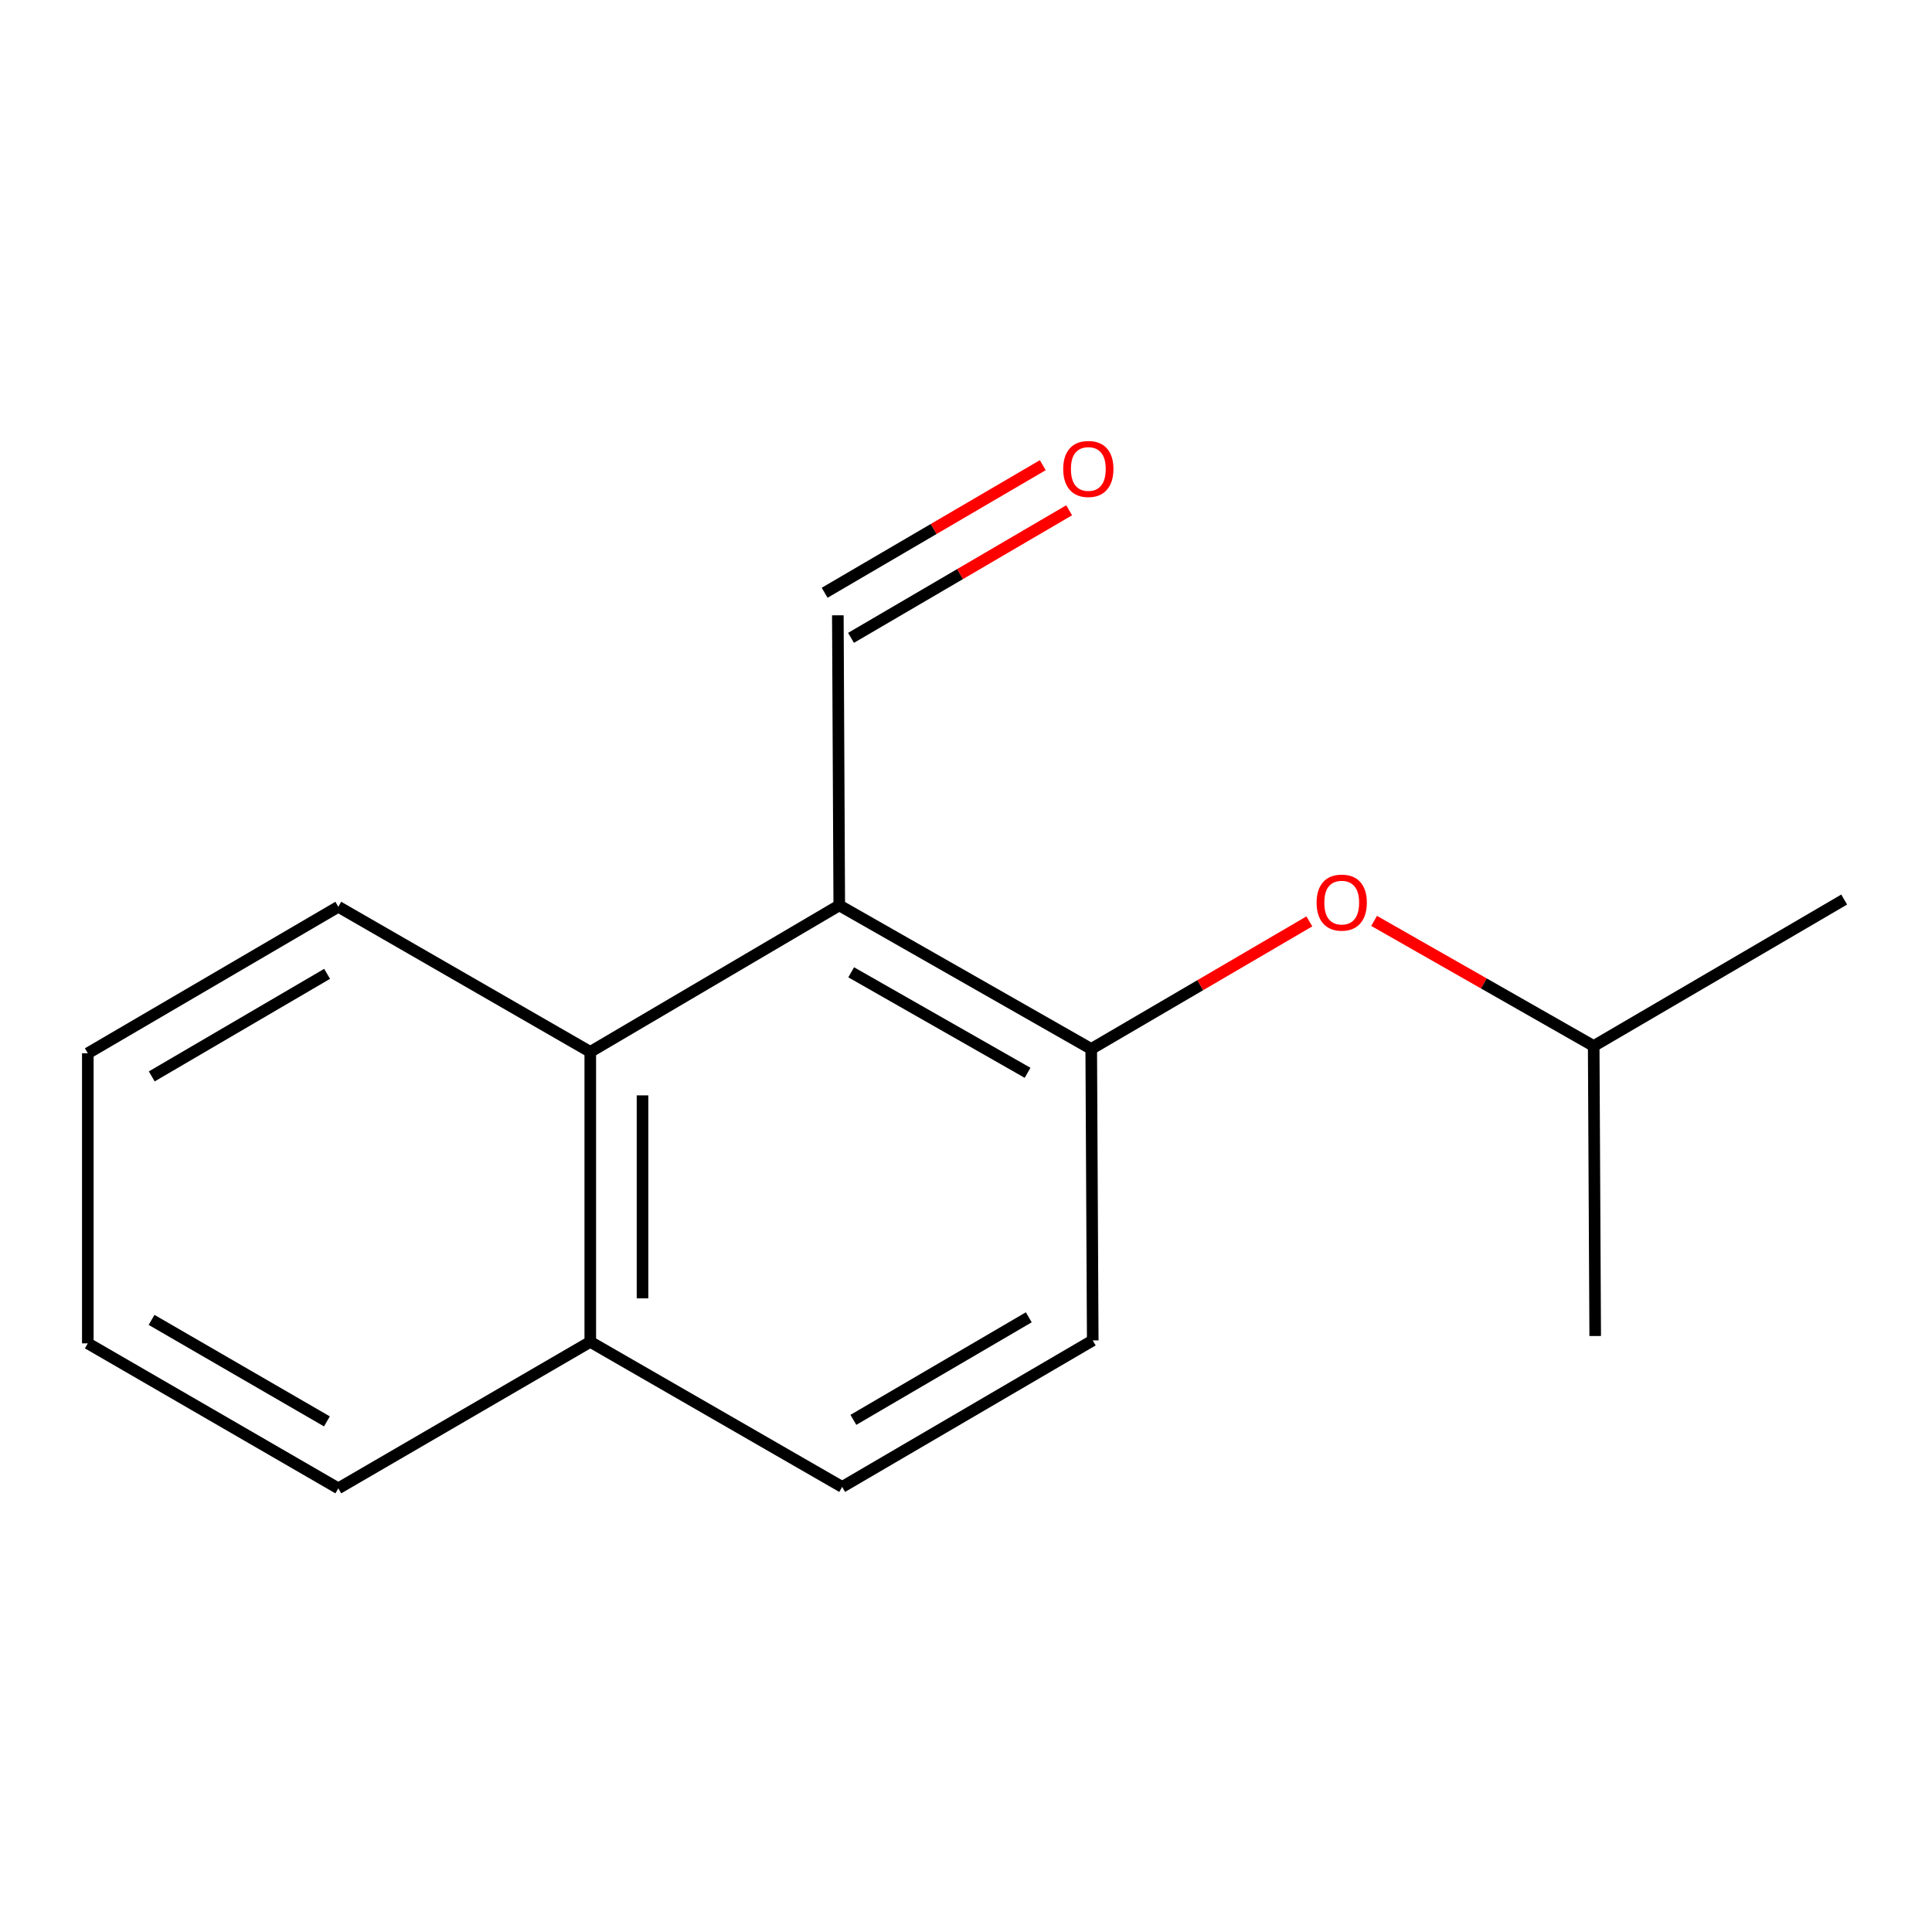 <?xml version='1.0' encoding='iso-8859-1'?>
<svg version='1.1' baseProfile='full'
              xmlns='http://www.w3.org/2000/svg'
                      xmlns:rdkit='http://www.rdkit.org/xml'
                      xmlns:xlink='http://www.w3.org/1999/xlink'
                  xml:space='preserve'
width='1000px' height='1000px' viewBox='0 0 1000 1000'>
<!-- END OF HEADER -->
<rect style='opacity:1.0;fill:#FFFFFF;stroke:none' width='1000' height='1000' x='0' y='0'> </rect>
<path class='bond-0' d='M 434.4,468.624 L 564.819,542.937' style='fill:none;fill-rule:evenodd;stroke:#000000;stroke-width:6px;stroke-linecap:butt;stroke-linejoin:miter;stroke-opacity:1' />
<path class='bond-0' d='M 440.576,503.264 L 531.87,555.283' style='fill:none;fill-rule:evenodd;stroke:#000000;stroke-width:6px;stroke-linecap:butt;stroke-linejoin:miter;stroke-opacity:1' />
<path class='bond-1' d='M 434.4,468.624 L 305.527,544.454' style='fill:none;fill-rule:evenodd;stroke:#000000;stroke-width:6px;stroke-linecap:butt;stroke-linejoin:miter;stroke-opacity:1' />
<path class='bond-4' d='M 434.4,468.624 L 433.664,318.481' style='fill:none;fill-rule:evenodd;stroke:#000000;stroke-width:6px;stroke-linecap:butt;stroke-linejoin:miter;stroke-opacity:1' />
<path class='bond-2' d='M 564.819,542.937 L 621.268,509.922' style='fill:none;fill-rule:evenodd;stroke:#000000;stroke-width:6px;stroke-linecap:butt;stroke-linejoin:miter;stroke-opacity:1' />
<path class='bond-2' d='M 621.268,509.922 L 677.718,476.906' style='fill:none;fill-rule:evenodd;stroke:#FF0000;stroke-width:6px;stroke-linecap:butt;stroke-linejoin:miter;stroke-opacity:1' />
<path class='bond-3' d='M 564.819,542.937 L 565.6,693.801' style='fill:none;fill-rule:evenodd;stroke:#000000;stroke-width:6px;stroke-linecap:butt;stroke-linejoin:miter;stroke-opacity:1' />
<path class='bond-5' d='M 305.527,544.454 L 305.527,694.537' style='fill:none;fill-rule:evenodd;stroke:#000000;stroke-width:6px;stroke-linecap:butt;stroke-linejoin:miter;stroke-opacity:1' />
<path class='bond-5' d='M 332.567,566.967 L 332.567,672.025' style='fill:none;fill-rule:evenodd;stroke:#000000;stroke-width:6px;stroke-linecap:butt;stroke-linejoin:miter;stroke-opacity:1' />
<path class='bond-9' d='M 305.527,544.454 L 175.108,469.345' style='fill:none;fill-rule:evenodd;stroke:#000000;stroke-width:6px;stroke-linecap:butt;stroke-linejoin:miter;stroke-opacity:1' />
<path class='bond-8' d='M 711.225,476.652 L 768.059,509.036' style='fill:none;fill-rule:evenodd;stroke:#FF0000;stroke-width:6px;stroke-linecap:butt;stroke-linejoin:miter;stroke-opacity:1' />
<path class='bond-8' d='M 768.059,509.036 L 824.892,541.42' style='fill:none;fill-rule:evenodd;stroke:#000000;stroke-width:6px;stroke-linecap:butt;stroke-linejoin:miter;stroke-opacity:1' />
<path class='bond-15' d='M 565.6,693.801 L 435.902,769.631' style='fill:none;fill-rule:evenodd;stroke:#000000;stroke-width:6px;stroke-linecap:butt;stroke-linejoin:miter;stroke-opacity:1' />
<path class='bond-15' d='M 532.498,681.833 L 441.709,734.914' style='fill:none;fill-rule:evenodd;stroke:#000000;stroke-width:6px;stroke-linecap:butt;stroke-linejoin:miter;stroke-opacity:1' />
<path class='bond-7' d='M 440.489,330.151 L 496.938,297.136' style='fill:none;fill-rule:evenodd;stroke:#000000;stroke-width:6px;stroke-linecap:butt;stroke-linejoin:miter;stroke-opacity:1' />
<path class='bond-7' d='M 496.938,297.136 L 553.388,264.12' style='fill:none;fill-rule:evenodd;stroke:#FF0000;stroke-width:6px;stroke-linecap:butt;stroke-linejoin:miter;stroke-opacity:1' />
<path class='bond-7' d='M 426.838,306.811 L 483.287,273.795' style='fill:none;fill-rule:evenodd;stroke:#000000;stroke-width:6px;stroke-linecap:butt;stroke-linejoin:miter;stroke-opacity:1' />
<path class='bond-7' d='M 483.287,273.795 L 539.736,240.78' style='fill:none;fill-rule:evenodd;stroke:#FF0000;stroke-width:6px;stroke-linecap:butt;stroke-linejoin:miter;stroke-opacity:1' />
<path class='bond-6' d='M 305.527,694.537 L 435.902,769.631' style='fill:none;fill-rule:evenodd;stroke:#000000;stroke-width:6px;stroke-linecap:butt;stroke-linejoin:miter;stroke-opacity:1' />
<path class='bond-10' d='M 305.527,694.537 L 175.108,770.367' style='fill:none;fill-rule:evenodd;stroke:#000000;stroke-width:6px;stroke-linecap:butt;stroke-linejoin:miter;stroke-opacity:1' />
<path class='bond-11' d='M 824.892,541.42 L 825.673,691.518' style='fill:none;fill-rule:evenodd;stroke:#000000;stroke-width:6px;stroke-linecap:butt;stroke-linejoin:miter;stroke-opacity:1' />
<path class='bond-12' d='M 824.892,541.42 L 954.545,465.605' style='fill:none;fill-rule:evenodd;stroke:#000000;stroke-width:6px;stroke-linecap:butt;stroke-linejoin:miter;stroke-opacity:1' />
<path class='bond-13' d='M 175.108,469.345 L 45.455,545.175' style='fill:none;fill-rule:evenodd;stroke:#000000;stroke-width:6px;stroke-linecap:butt;stroke-linejoin:miter;stroke-opacity:1' />
<path class='bond-13' d='M 169.311,504.06 L 78.554,557.141' style='fill:none;fill-rule:evenodd;stroke:#000000;stroke-width:6px;stroke-linecap:butt;stroke-linejoin:miter;stroke-opacity:1' />
<path class='bond-14' d='M 175.108,770.367 L 45.455,695.318' style='fill:none;fill-rule:evenodd;stroke:#000000;stroke-width:6px;stroke-linecap:butt;stroke-linejoin:miter;stroke-opacity:1' />
<path class='bond-14' d='M 169.206,735.709 L 78.448,683.174' style='fill:none;fill-rule:evenodd;stroke:#000000;stroke-width:6px;stroke-linecap:butt;stroke-linejoin:miter;stroke-opacity:1' />
<path class='bond-16' d='M 45.455,545.175 L 45.455,695.318' style='fill:none;fill-rule:evenodd;stroke:#000000;stroke-width:6px;stroke-linecap:butt;stroke-linejoin:miter;stroke-opacity:1' />
<path  class='atom-3' d='M 681.473 467.187
Q 681.473 460.387, 684.833 456.587
Q 688.193 452.787, 694.473 452.787
Q 700.753 452.787, 704.113 456.587
Q 707.473 460.387, 707.473 467.187
Q 707.473 474.067, 704.073 477.987
Q 700.673 481.867, 694.473 481.867
Q 688.233 481.867, 684.833 477.987
Q 681.473 474.107, 681.473 467.187
M 694.473 478.667
Q 698.793 478.667, 701.113 475.787
Q 703.473 472.867, 703.473 467.187
Q 703.473 461.627, 701.113 458.827
Q 698.793 455.987, 694.473 455.987
Q 690.153 455.987, 687.793 458.787
Q 685.473 461.587, 685.473 467.187
Q 685.473 472.907, 687.793 475.787
Q 690.153 478.667, 694.473 478.667
' fill='#FF0000'/>
<path  class='atom-8' d='M 550.317 242.731
Q 550.317 235.931, 553.677 232.131
Q 557.037 228.331, 563.317 228.331
Q 569.597 228.331, 572.957 232.131
Q 576.317 235.931, 576.317 242.731
Q 576.317 249.611, 572.917 253.531
Q 569.517 257.411, 563.317 257.411
Q 557.077 257.411, 553.677 253.531
Q 550.317 249.651, 550.317 242.731
M 563.317 254.211
Q 567.637 254.211, 569.957 251.331
Q 572.317 248.411, 572.317 242.731
Q 572.317 237.171, 569.957 234.371
Q 567.637 231.531, 563.317 231.531
Q 558.997 231.531, 556.637 234.331
Q 554.317 237.131, 554.317 242.731
Q 554.317 248.451, 556.637 251.331
Q 558.997 254.211, 563.317 254.211
' fill='#FF0000'/>
</svg>
